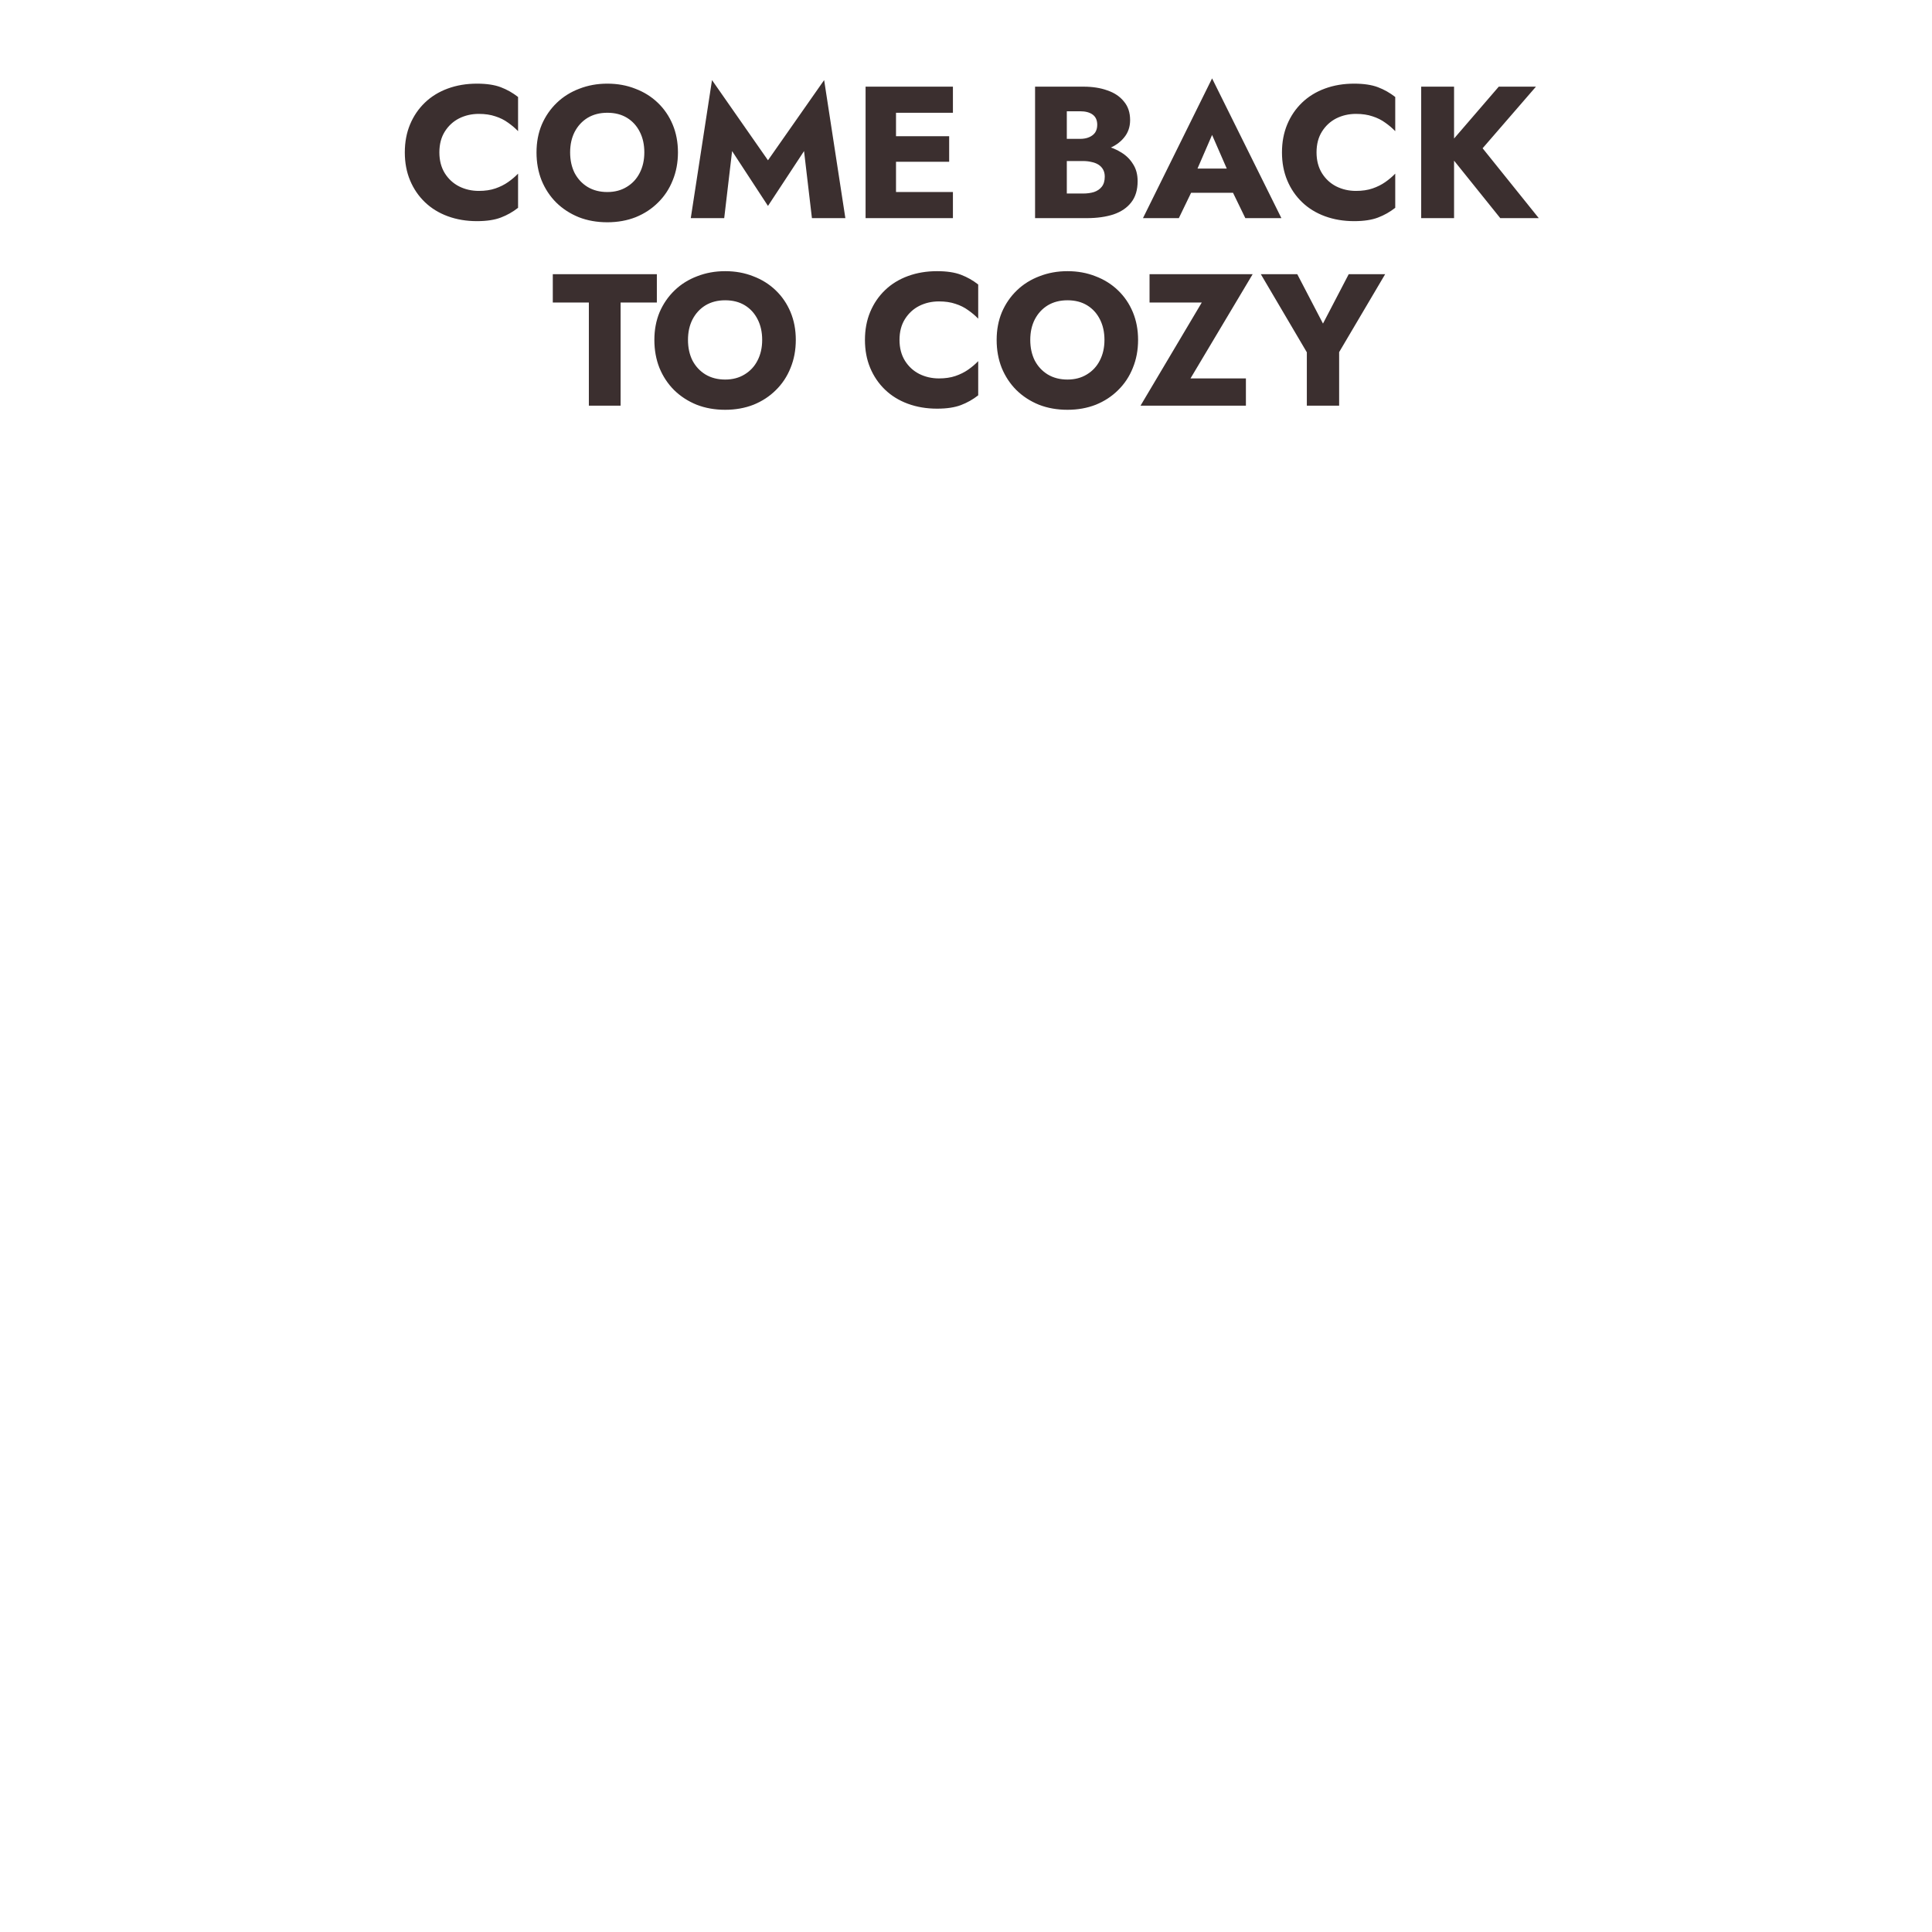 <svg width="340" height="340" viewBox="0 0 340 340" fill="none" xmlns="http://www.w3.org/2000/svg">
<path d="M77.322 26.819C77.322 28.23 77.641 29.453 78.28 30.488C78.919 31.502 79.757 32.273 80.793 32.802C81.85 33.331 83.007 33.596 84.263 33.596C85.365 33.596 86.335 33.452 87.172 33.166C88.01 32.879 88.759 32.505 89.42 32.042C90.081 31.579 90.665 31.083 91.172 30.555V36.571C90.246 37.298 89.233 37.871 88.131 38.289C87.029 38.708 85.63 38.918 83.933 38.918C82.082 38.918 80.374 38.631 78.809 38.058C77.245 37.485 75.9 36.659 74.776 35.579C73.653 34.499 72.782 33.221 72.165 31.744C71.548 30.268 71.24 28.626 71.24 26.819C71.24 25.012 71.548 23.37 72.165 21.894C72.782 20.418 73.653 19.139 74.776 18.059C75.9 16.98 77.245 16.153 78.809 15.58C80.374 15.007 82.082 14.721 83.933 14.721C85.63 14.721 87.029 14.93 88.131 15.349C89.233 15.768 90.246 16.341 91.172 17.068V23.084C90.665 22.555 90.081 22.059 89.42 21.596C88.759 21.112 88.01 20.737 87.172 20.473C86.335 20.186 85.365 20.043 84.263 20.043C83.007 20.043 81.85 20.307 80.793 20.836C79.757 21.365 78.919 22.136 78.28 23.15C77.641 24.164 77.322 25.387 77.322 26.819ZM100.334 26.819C100.334 28.186 100.598 29.398 101.127 30.455C101.678 31.491 102.439 32.306 103.408 32.901C104.4 33.496 105.557 33.794 106.879 33.794C108.179 33.794 109.314 33.496 110.284 32.901C111.275 32.306 112.036 31.491 112.565 30.455C113.116 29.398 113.391 28.186 113.391 26.819C113.391 25.453 113.127 24.252 112.598 23.216C112.069 22.158 111.319 21.332 110.35 20.737C109.38 20.142 108.223 19.845 106.879 19.845C105.557 19.845 104.4 20.142 103.408 20.737C102.439 21.332 101.678 22.158 101.127 23.216C100.598 24.252 100.334 25.453 100.334 26.819ZM94.417 26.819C94.417 25.034 94.726 23.404 95.343 21.927C95.982 20.451 96.863 19.172 97.987 18.093C99.111 17.013 100.433 16.186 101.954 15.613C103.474 15.018 105.116 14.721 106.879 14.721C108.664 14.721 110.306 15.018 111.804 15.613C113.325 16.186 114.647 17.013 115.771 18.093C116.895 19.172 117.765 20.451 118.382 21.927C118.999 23.404 119.308 25.034 119.308 26.819C119.308 28.604 118.999 30.246 118.382 31.744C117.787 33.243 116.928 34.543 115.804 35.645C114.702 36.747 113.391 37.606 111.87 38.223C110.35 38.818 108.686 39.116 106.879 39.116C105.05 39.116 103.375 38.818 101.855 38.223C100.334 37.606 99.012 36.747 97.888 35.645C96.786 34.543 95.927 33.243 95.31 31.744C94.715 30.246 94.417 28.604 94.417 26.819ZM128.837 26.588L127.449 38.389H121.565L125.301 14.093L135.151 28.208L145.035 14.093L148.77 38.389H142.886L141.498 26.588L135.151 36.24L128.837 26.588ZM156.03 38.389V33.794H167.698V38.389H156.03ZM156.03 19.845V15.25H167.698V19.845H156.03ZM156.03 28.472V23.976H167.037V28.472H156.03ZM152.328 15.25H157.683V38.389H152.328V15.25ZM186.32 26.885V24.439H190.055C190.694 24.439 191.234 24.34 191.675 24.142C192.138 23.943 192.49 23.668 192.733 23.315C192.975 22.941 193.096 22.489 193.096 21.96C193.096 21.167 192.832 20.572 192.303 20.175C191.774 19.778 191.025 19.58 190.055 19.58H187.741V34.058H190.584C191.311 34.058 191.962 33.97 192.534 33.794C193.107 33.596 193.559 33.287 193.89 32.868C194.242 32.428 194.419 31.833 194.419 31.083C194.419 30.599 194.319 30.18 194.121 29.827C193.923 29.475 193.647 29.188 193.295 28.968C192.942 28.747 192.534 28.593 192.072 28.505C191.631 28.395 191.135 28.34 190.584 28.34H186.32V25.299H191.212C192.336 25.299 193.427 25.42 194.485 25.662C195.543 25.905 196.501 26.301 197.361 26.852C198.22 27.381 198.903 28.064 199.41 28.902C199.939 29.717 200.203 30.709 200.203 31.877C200.203 33.419 199.829 34.664 199.079 35.612C198.352 36.56 197.317 37.265 195.972 37.728C194.628 38.168 193.041 38.389 191.212 38.389H182.155V15.25H190.65C192.259 15.25 193.669 15.47 194.881 15.911C196.116 16.33 197.085 16.98 197.79 17.861C198.518 18.721 198.881 19.811 198.881 21.134C198.881 22.346 198.518 23.381 197.79 24.241C197.085 25.1 196.116 25.761 194.881 26.224C193.669 26.665 192.259 26.885 190.65 26.885H186.32ZM207.258 33.926L207.655 29.662H219.125L219.488 33.926H207.258ZM213.307 23.745L210.068 31.216L210.332 32.439L207.456 38.389H201.143L213.307 13.795L225.505 38.389H219.158L216.381 32.67L216.58 31.249L213.307 23.745ZM231.689 26.819C231.689 28.23 232.008 29.453 232.647 30.488C233.286 31.502 234.124 32.273 235.159 32.802C236.217 33.331 237.374 33.596 238.63 33.596C239.732 33.596 240.702 33.452 241.539 33.166C242.376 32.879 243.126 32.505 243.787 32.042C244.448 31.579 245.032 31.083 245.539 30.555V36.571C244.613 37.298 243.6 37.871 242.498 38.289C241.396 38.708 239.996 38.918 238.3 38.918C236.449 38.918 234.741 38.631 233.176 38.058C231.611 37.485 230.267 36.659 229.143 35.579C228.019 34.499 227.149 33.221 226.532 31.744C225.915 30.268 225.606 28.626 225.606 26.819C225.606 25.012 225.915 23.37 226.532 21.894C227.149 20.418 228.019 19.139 229.143 18.059C230.267 16.98 231.611 16.153 233.176 15.58C234.741 15.007 236.449 14.721 238.3 14.721C239.996 14.721 241.396 14.93 242.498 15.349C243.6 15.768 244.613 16.341 245.539 17.068V23.084C245.032 22.555 244.448 22.059 243.787 21.596C243.126 21.112 242.376 20.737 241.539 20.473C240.702 20.186 239.732 20.043 238.63 20.043C237.374 20.043 236.217 20.307 235.159 20.836C234.124 21.365 233.286 22.136 232.647 23.15C232.008 24.164 231.689 25.387 231.689 26.819ZM250.106 15.25H255.891V38.389H250.106V15.25ZM263.758 15.25H270.303L260.915 26.092L270.799 38.389H264.023L254.271 26.257L263.758 15.25ZM97.283 53.241V48.25H115.596V53.241H109.216V71.389H103.63V53.241H97.283ZM121.074 59.819C121.074 61.185 121.339 62.398 121.868 63.455C122.419 64.491 123.179 65.306 124.149 65.901C125.14 66.496 126.297 66.794 127.619 66.794C128.92 66.794 130.055 66.496 131.024 65.901C132.016 65.306 132.776 64.491 133.305 63.455C133.856 62.398 134.131 61.185 134.131 59.819C134.131 58.453 133.867 57.252 133.338 56.216C132.809 55.158 132.06 54.332 131.09 53.737C130.121 53.142 128.964 52.844 127.619 52.844C126.297 52.844 125.14 53.142 124.149 53.737C123.179 54.332 122.419 55.158 121.868 56.216C121.339 57.252 121.074 58.453 121.074 59.819ZM115.158 59.819C115.158 58.034 115.466 56.404 116.083 54.927C116.722 53.45 117.604 52.172 118.728 51.093C119.851 50.013 121.174 49.186 122.694 48.613C124.215 48.018 125.856 47.721 127.619 47.721C129.404 47.721 131.046 48.018 132.545 48.613C134.065 49.186 135.388 50.013 136.511 51.093C137.635 52.172 138.506 53.45 139.123 54.927C139.74 56.404 140.048 58.034 140.048 59.819C140.048 61.604 139.74 63.246 139.123 64.745C138.528 66.243 137.668 67.543 136.544 68.645C135.443 69.747 134.131 70.606 132.611 71.223C131.09 71.818 129.426 72.116 127.619 72.116C125.79 72.116 124.116 71.818 122.595 71.223C121.074 70.606 119.752 69.747 118.628 68.645C117.526 67.543 116.667 66.243 116.05 64.745C115.455 63.246 115.158 61.604 115.158 59.819ZM158.298 59.819C158.298 61.23 158.618 62.453 159.257 63.488C159.896 64.502 160.733 65.273 161.769 65.802C162.827 66.331 163.984 66.596 165.24 66.596C166.342 66.596 167.311 66.452 168.149 66.166C168.986 65.879 169.735 65.505 170.396 65.042C171.058 64.579 171.642 64.083 172.148 63.554V69.571C171.223 70.298 170.209 70.871 169.107 71.29C168.005 71.708 166.606 71.918 164.909 71.918C163.058 71.918 161.35 71.631 159.786 71.058C158.221 70.485 156.877 69.659 155.753 68.579C154.629 67.499 153.758 66.221 153.141 64.745C152.524 63.268 152.216 61.626 152.216 59.819C152.216 58.012 152.524 56.37 153.141 54.894C153.758 53.417 154.629 52.139 155.753 51.059C156.877 49.98 158.221 49.153 159.786 48.58C161.35 48.007 163.058 47.721 164.909 47.721C166.606 47.721 168.005 47.93 169.107 48.349C170.209 48.768 171.223 49.341 172.148 50.068V56.084C171.642 55.555 171.058 55.059 170.396 54.596C169.735 54.112 168.986 53.737 168.149 53.473C167.311 53.186 166.342 53.043 165.24 53.043C163.984 53.043 162.827 53.307 161.769 53.836C160.733 54.365 159.896 55.136 159.257 56.15C158.618 57.164 158.298 58.387 158.298 59.819ZM181.31 59.819C181.31 61.185 181.575 62.398 182.104 63.455C182.655 64.491 183.415 65.306 184.385 65.901C185.376 66.496 186.533 66.794 187.855 66.794C189.156 66.794 190.291 66.496 191.26 65.901C192.252 65.306 193.012 64.491 193.541 63.455C194.092 62.398 194.367 61.185 194.367 59.819C194.367 58.453 194.103 57.252 193.574 56.216C193.045 55.158 192.296 54.332 191.326 53.737C190.357 53.142 189.2 52.844 187.855 52.844C186.533 52.844 185.376 53.142 184.385 53.737C183.415 54.332 182.655 55.158 182.104 56.216C181.575 57.252 181.31 58.453 181.31 59.819ZM175.394 59.819C175.394 58.034 175.702 56.404 176.319 54.927C176.958 53.45 177.84 52.172 178.964 51.093C180.087 50.013 181.41 49.186 182.93 48.613C184.451 48.018 186.092 47.721 187.855 47.721C189.64 47.721 191.282 48.018 192.781 48.613C194.301 49.186 195.624 50.013 196.747 51.093C197.871 52.172 198.742 53.45 199.359 54.927C199.976 56.404 200.284 58.034 200.284 59.819C200.284 61.604 199.976 63.246 199.359 64.745C198.764 66.243 197.904 67.543 196.78 68.645C195.679 69.747 194.367 70.606 192.847 71.223C191.326 71.818 189.662 72.116 187.855 72.116C186.026 72.116 184.352 71.818 182.831 71.223C181.31 70.606 179.988 69.747 178.864 68.645C177.762 67.543 176.903 66.243 176.286 64.745C175.691 63.246 175.394 61.604 175.394 59.819ZM202.301 53.241V48.25H220.449L209.507 66.596H219.259V71.389H200.715L211.491 53.241H202.301ZM237.353 48.25H243.766L235.667 61.968V71.389H229.982V62.001L221.883 48.25H228.296L232.824 56.943L237.353 48.25Z" fill="#3B2F2F"/>
</svg>
